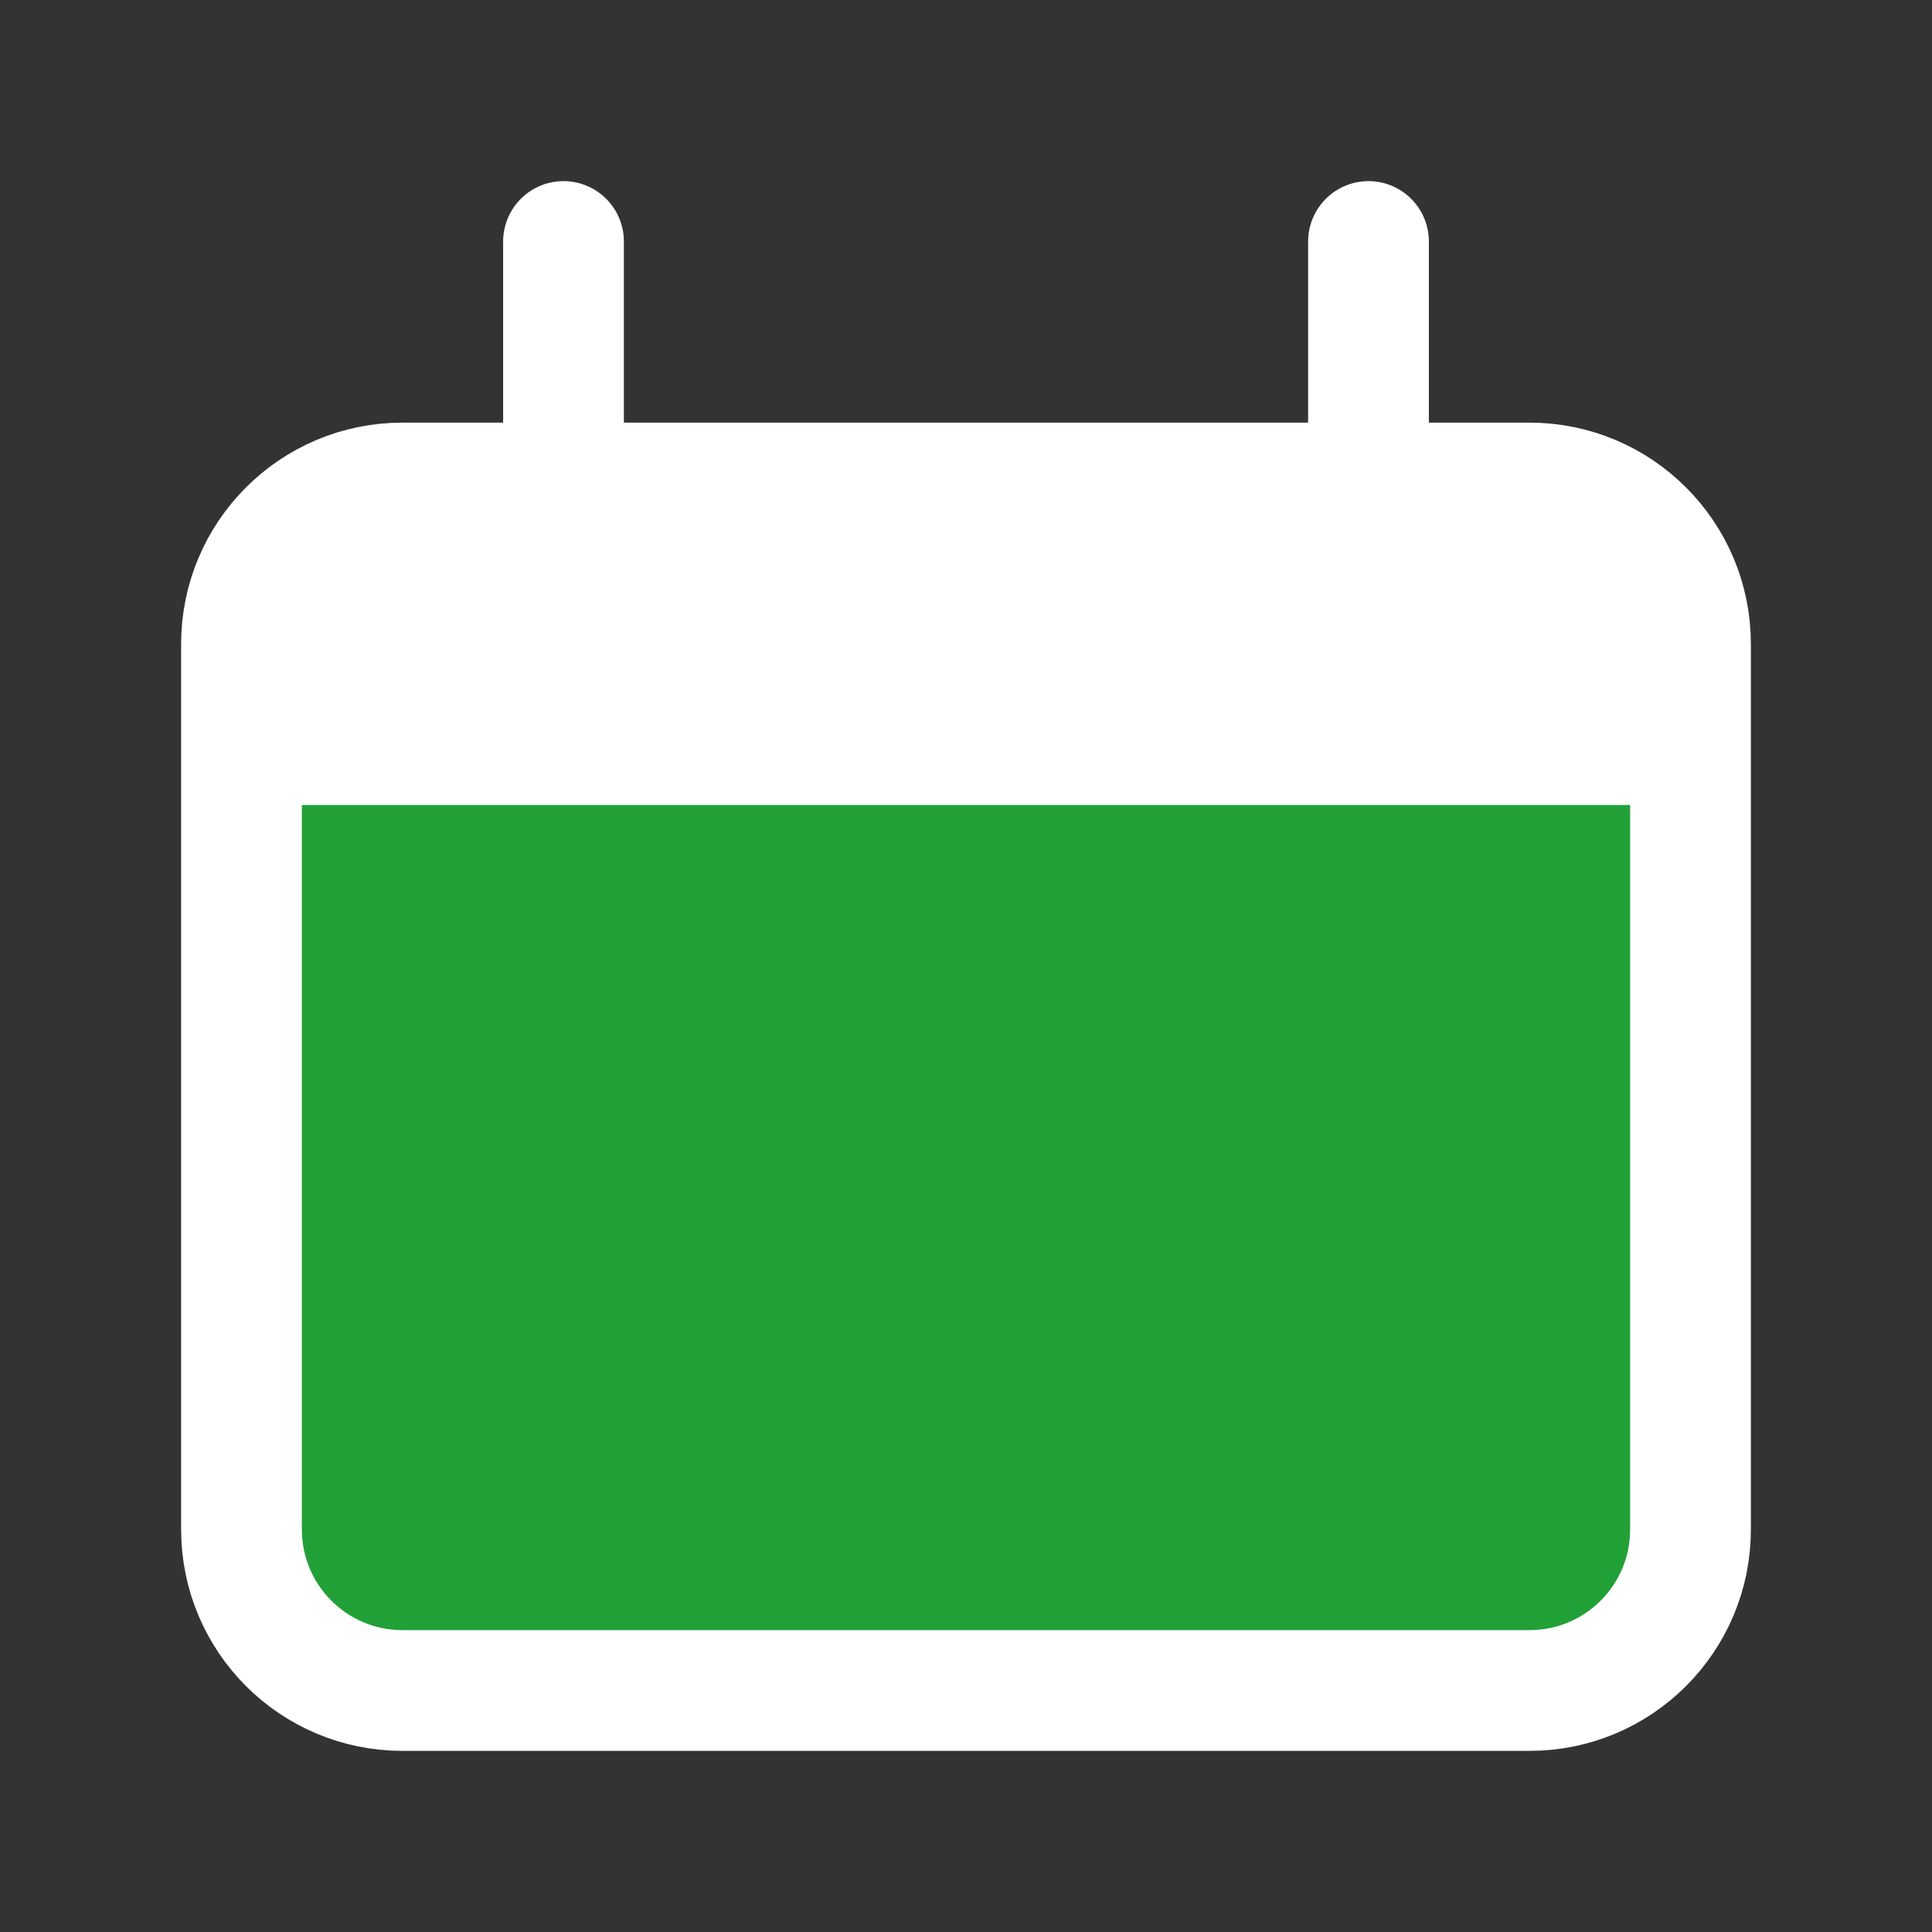 <svg width="24" height="24" viewBox="0 0 24 24" fill="none" xmlns="http://www.w3.org/2000/svg">
<rect x="0" y="0" width="24" height="24" fill="#333333" stroke="none"/>
<path d="M5 6H19C20.105 6 21 6.895 21 8V19C21 20.105 20.105 21 19 21H5C3.895 21 3 20.105 3 19V8C3 6.895 3.895 6 5 6Z" fill="#21A038" stroke="white" stroke-width="1.5"/>
<path d="M3 10C3 8.114 3 7.172 3.586 6.586C4.172 6 5.114 6 7 6H17C18.886 6 19.828 6 20.414 6.586C21 7.172 21 8.114 21 10H3Z" fill="white"/>
<path d="M7 3V6M17 3V6" stroke="white" stroke-width="1.5" stroke-linecap="round"/>
</svg>
